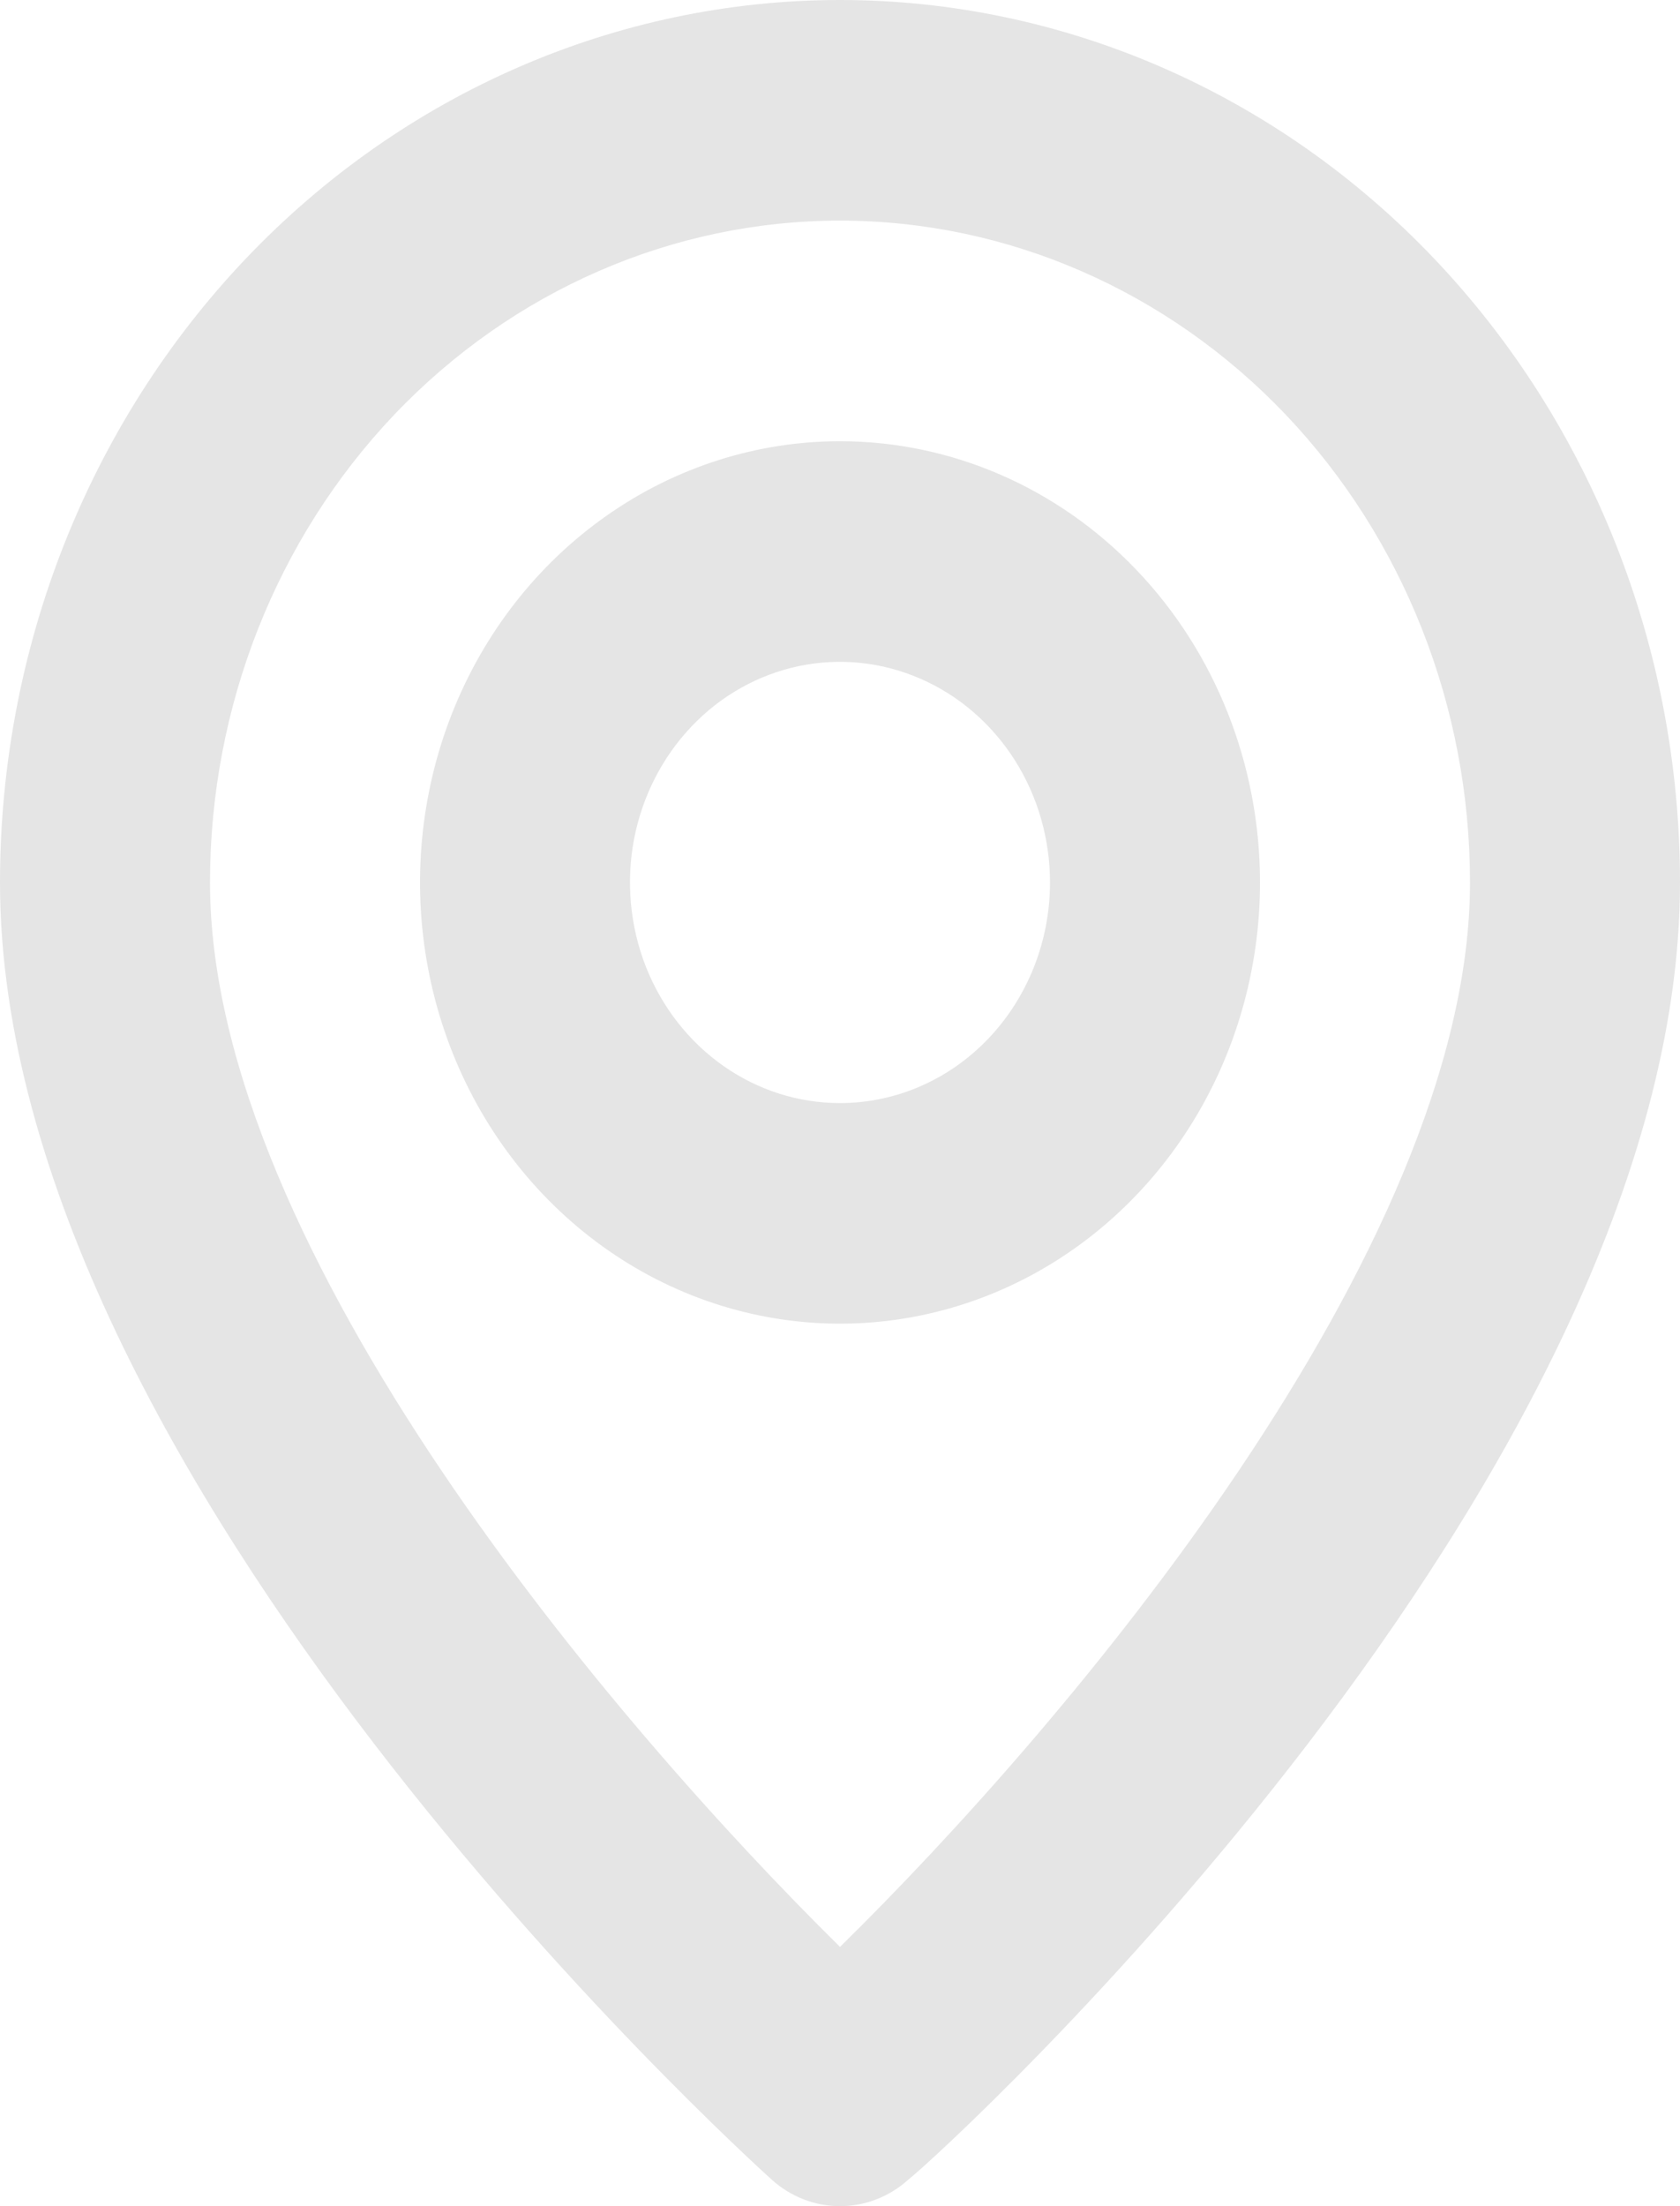 <svg width="16" height="21" viewBox="0 0 16 21" fill="none" xmlns="http://www.w3.org/2000/svg">
<path d="M8 0C5.878 0 3.843 0.885 2.343 2.46C0.843 4.036 0 6.172 0 8.4C0 14.07 7.05 20.475 7.35 20.748C7.531 20.911 7.762 21 8 21C8.238 21 8.469 20.911 8.65 20.748C9 20.475 16 14.07 16 8.4C16 6.172 15.157 4.036 13.657 2.46C12.157 0.885 10.122 0 8 0ZM8 18.532C5.87 16.432 2 11.907 2 8.4C2 6.729 2.632 5.127 3.757 3.945C4.883 2.764 6.409 2.1 8 2.1C9.591 2.1 11.117 2.764 12.243 3.945C13.368 5.127 14 6.729 14 8.4C14 11.907 10.13 16.443 8 18.532ZM8 4.2C7.209 4.2 6.436 4.446 5.778 4.908C5.12 5.369 4.607 6.025 4.304 6.793C4.002 7.56 3.923 8.405 4.077 9.219C4.231 10.034 4.612 10.782 5.172 11.37C5.731 11.957 6.444 12.357 7.22 12.519C7.996 12.681 8.8 12.598 9.531 12.28C10.262 11.962 10.886 11.424 11.326 10.733C11.765 10.043 12 9.231 12 8.4C12 7.286 11.579 6.218 10.828 5.43C10.078 4.642 9.061 4.2 8 4.2ZM8 10.5C7.604 10.5 7.218 10.377 6.889 10.146C6.56 9.915 6.304 9.587 6.152 9.204C6.001 8.82 5.961 8.398 6.038 7.99C6.116 7.583 6.306 7.209 6.586 6.915C6.865 6.621 7.222 6.421 7.61 6.34C7.998 6.259 8.4 6.301 8.765 6.46C9.131 6.619 9.443 6.888 9.663 7.233C9.883 7.579 10 7.985 10 8.4C10 8.957 9.789 9.491 9.414 9.885C9.039 10.279 8.53 10.5 8 10.5Z" fill="#E5E5E5"/>
</svg>
